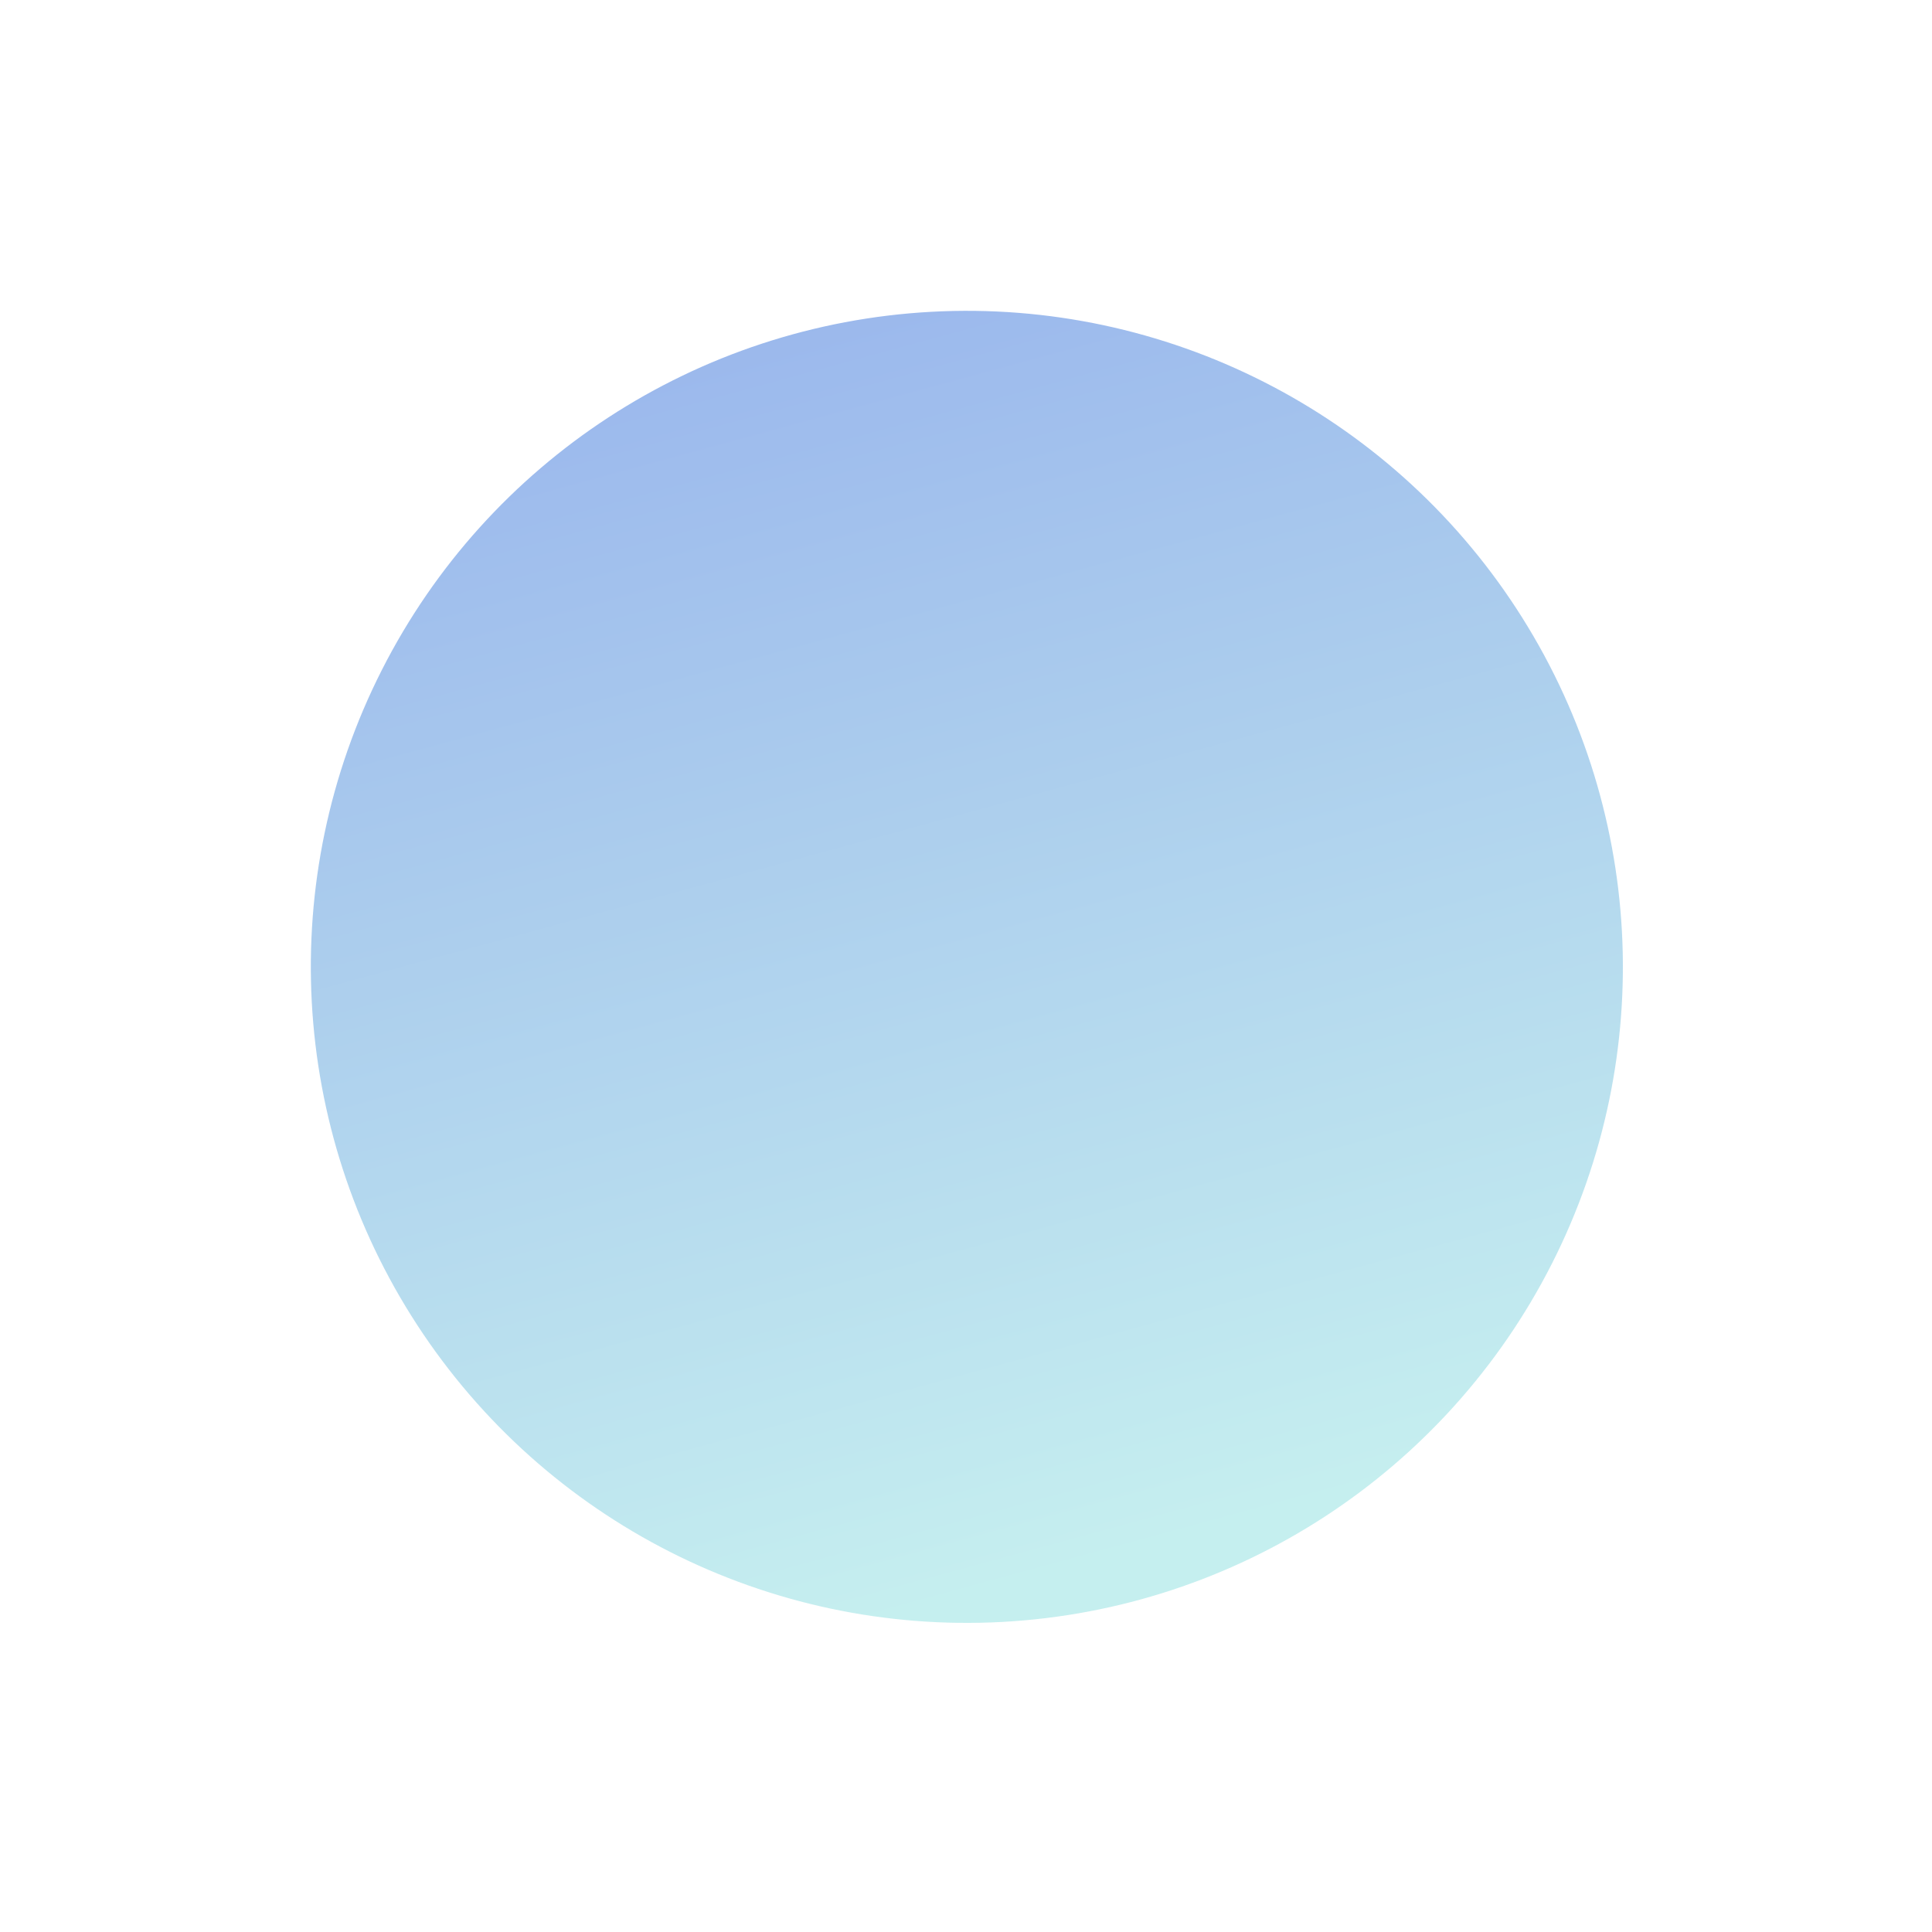<?xml version="1.0" encoding="UTF-8"?> <svg xmlns="http://www.w3.org/2000/svg" width="589" height="589" viewBox="0 0 589 589" fill="none"> <g opacity="0.4" filter="url(#filter0_f_1069_3299)"> <circle cx="294.761" cy="294.762" r="200" transform="rotate(146.902 294.761 294.762)" fill="url(#paint0_linear_1069_3299)"></circle> </g> <defs> <filter id="filter0_f_1069_3299" x="0.738" y="0.739" width="588.047" height="588.046" filterUnits="userSpaceOnUse" color-interpolation-filters="sRGB"> <feFlood flood-opacity="0" result="BackgroundImageFix"></feFlood> <feBlend mode="normal" in="SourceGraphic" in2="BackgroundImageFix" result="shape"></feBlend> <feGaussianBlur stdDeviation="47" result="effect1_foregroundBlur_1069_3299"></feGaussianBlur> </filter> <linearGradient id="paint0_linear_1069_3299" x1="187.975" y1="494.762" x2="312.718" y2="107.473" gradientUnits="userSpaceOnUse"> <stop stop-color="#0047D0"></stop> <stop offset="1" stop-color="#6FD6D7"></stop> </linearGradient> </defs> </svg> 